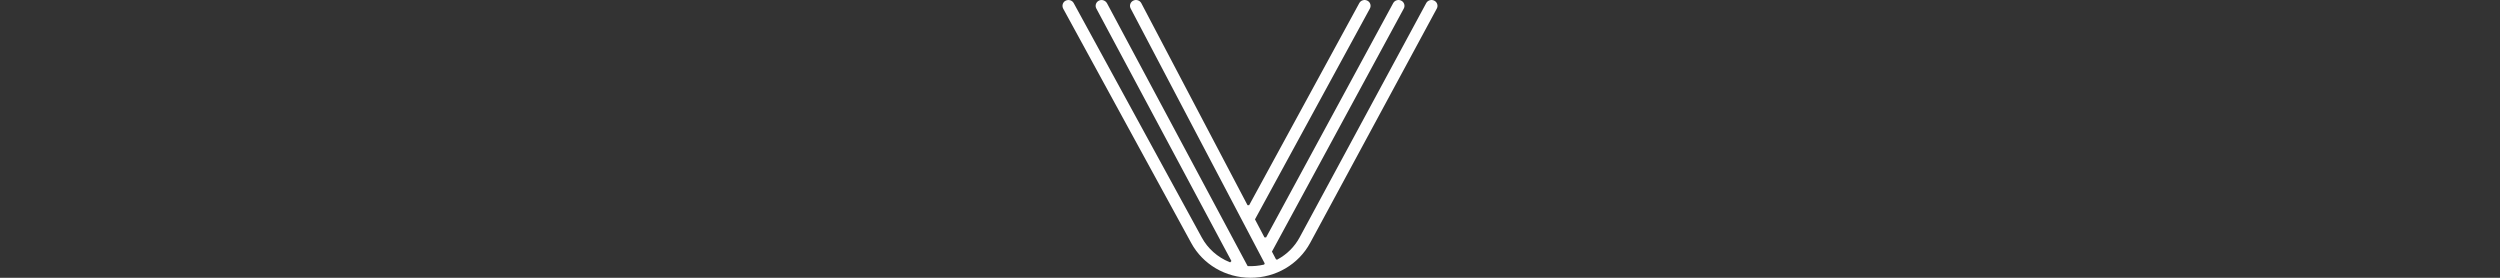 <?xml version="1.0" encoding="UTF-8"?>
<svg xmlns="http://www.w3.org/2000/svg" width="180" height="20" viewBox="0 0 180 20" fill="none">
  <rect x="0" y="0" width="180" height="20" fill="#333333" stroke="none"/>
  <path d="M103.269 0.048C103.167 -0.004 103.05 -0.014 102.94 0.019C102.83 0.053 102.74 0.125 102.687 0.224L93.571 17.096C93.21 17.764 92.662 18.311 91.986 18.677L91.951 18.695L91.875 18.674L91.855 18.639L91.581 18.118L91.602 18.075L101.073 0.613C101.127 0.514 101.137 0.401 101.103 0.294C101.069 0.188 100.994 0.1 100.892 0.048C100.79 -0.004 100.674 -0.014 100.564 0.019C100.454 0.052 100.364 0.125 100.31 0.224L91.159 17.094L91.101 17.095L91.044 17.095L91.016 17.044L90.359 15.794L90.382 15.75L98.632 0.614C98.743 0.41 98.662 0.157 98.452 0.049C98.35 -0.003 98.233 -0.014 98.123 0.019C98.013 0.052 97.923 0.124 97.869 0.223L89.939 14.773L89.825 14.774L89.796 14.724L82.174 0.228C82.066 0.023 81.806 -0.059 81.594 0.046C81.491 0.097 81.415 0.183 81.38 0.289C81.344 0.396 81.354 0.509 81.406 0.609L91.059 18.965L91.021 19.047L90.975 19.058C90.619 19.14 90.249 19.174 89.884 19.16L89.831 19.158L89.804 19.11L79.709 0.243C79.599 0.038 79.35 -0.054 79.143 0.036C79.032 0.084 78.95 0.17 78.91 0.28C78.871 0.39 78.879 0.508 78.934 0.611L88.662 18.793L88.574 18.888L88.512 18.865C87.66 18.52 86.955 17.89 86.524 17.093L77.307 0.223C77.251 0.12 77.156 0.046 77.04 0.015C77.002 0.005 76.963 3.11027e-06 76.925 3.11027e-06C76.847 3.11027e-06 76.77 0.021 76.701 0.062C76.507 0.177 76.443 0.427 76.555 0.632L85.761 17.483C86.6 19.036 88.242 20 90.049 20C91.855 20 93.497 19.036 94.335 17.484L103.451 0.613C103.504 0.514 103.514 0.401 103.48 0.294C103.446 0.187 103.371 0.1 103.269 0.048Z" fill="white"></path>
</svg>
